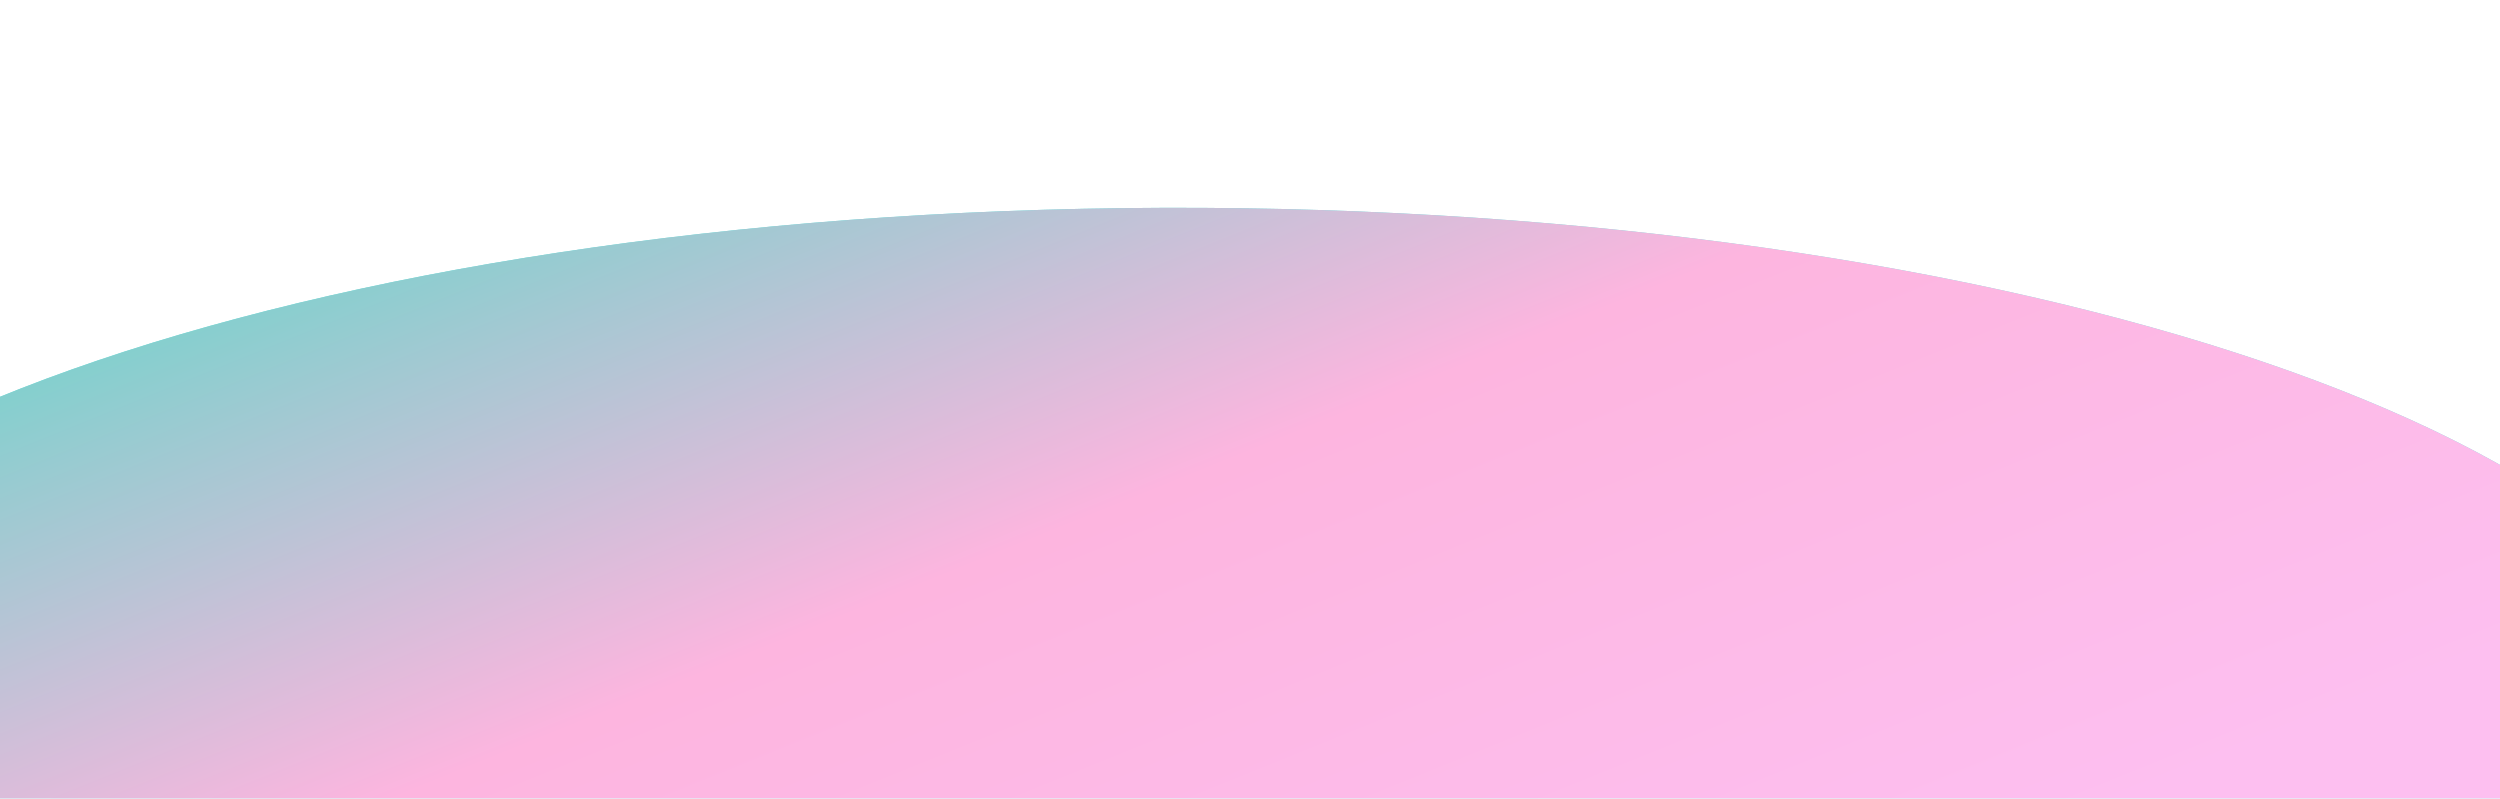 <svg width="1440" height="460" fill="none" xmlns="http://www.w3.org/2000/svg"><g style="mix-blend-mode:multiply" filter="url(#filter0_f_567_602)"><path d="M1572.13 426.565c6 171.225-388.55 311.449-881.257 313.2-492.709 1.75-896.996-135.636-903-306.862-6.005-171.225 388.546-311.449 881.254-313.2 492.713-1.75 896.993 135.637 903.003 306.862z" fill="#6DE6E2"/><path d="M1572.13 426.565c6 171.225-388.55 311.449-881.257 313.2-492.709 1.75-896.996-135.636-903-306.862-6.005-171.225 388.546-311.449 881.254-313.2 492.713-1.75 896.993 135.637 903.003 306.862z" fill="url(#paint0_linear_567_602)"/></g><defs><linearGradient id="paint0_linear_567_602" x1="1077.51" y1="525.881" x2="789.312" y2="-186.171" gradientUnits="userSpaceOnUse"><stop stop-color="#FDBFF0"/><stop offset=".495" stop-color="#FDB5DF"/><stop offset="1" stop-color="#61D7C9"/></linearGradient><filter id="filter0_f_567_602" x="-390.195" y="-58.313" width="2140.39" height="976.095" filterUnits="userSpaceOnUse" color-interpolation-filters="sRGB"><feFlood flood-opacity="0" result="BackgroundImageFix"/><feBlend in="SourceGraphic" in2="BackgroundImageFix" result="shape"/><feGaussianBlur stdDeviation="89" result="effect1_foregroundBlur_567_602"/></filter></defs></svg>